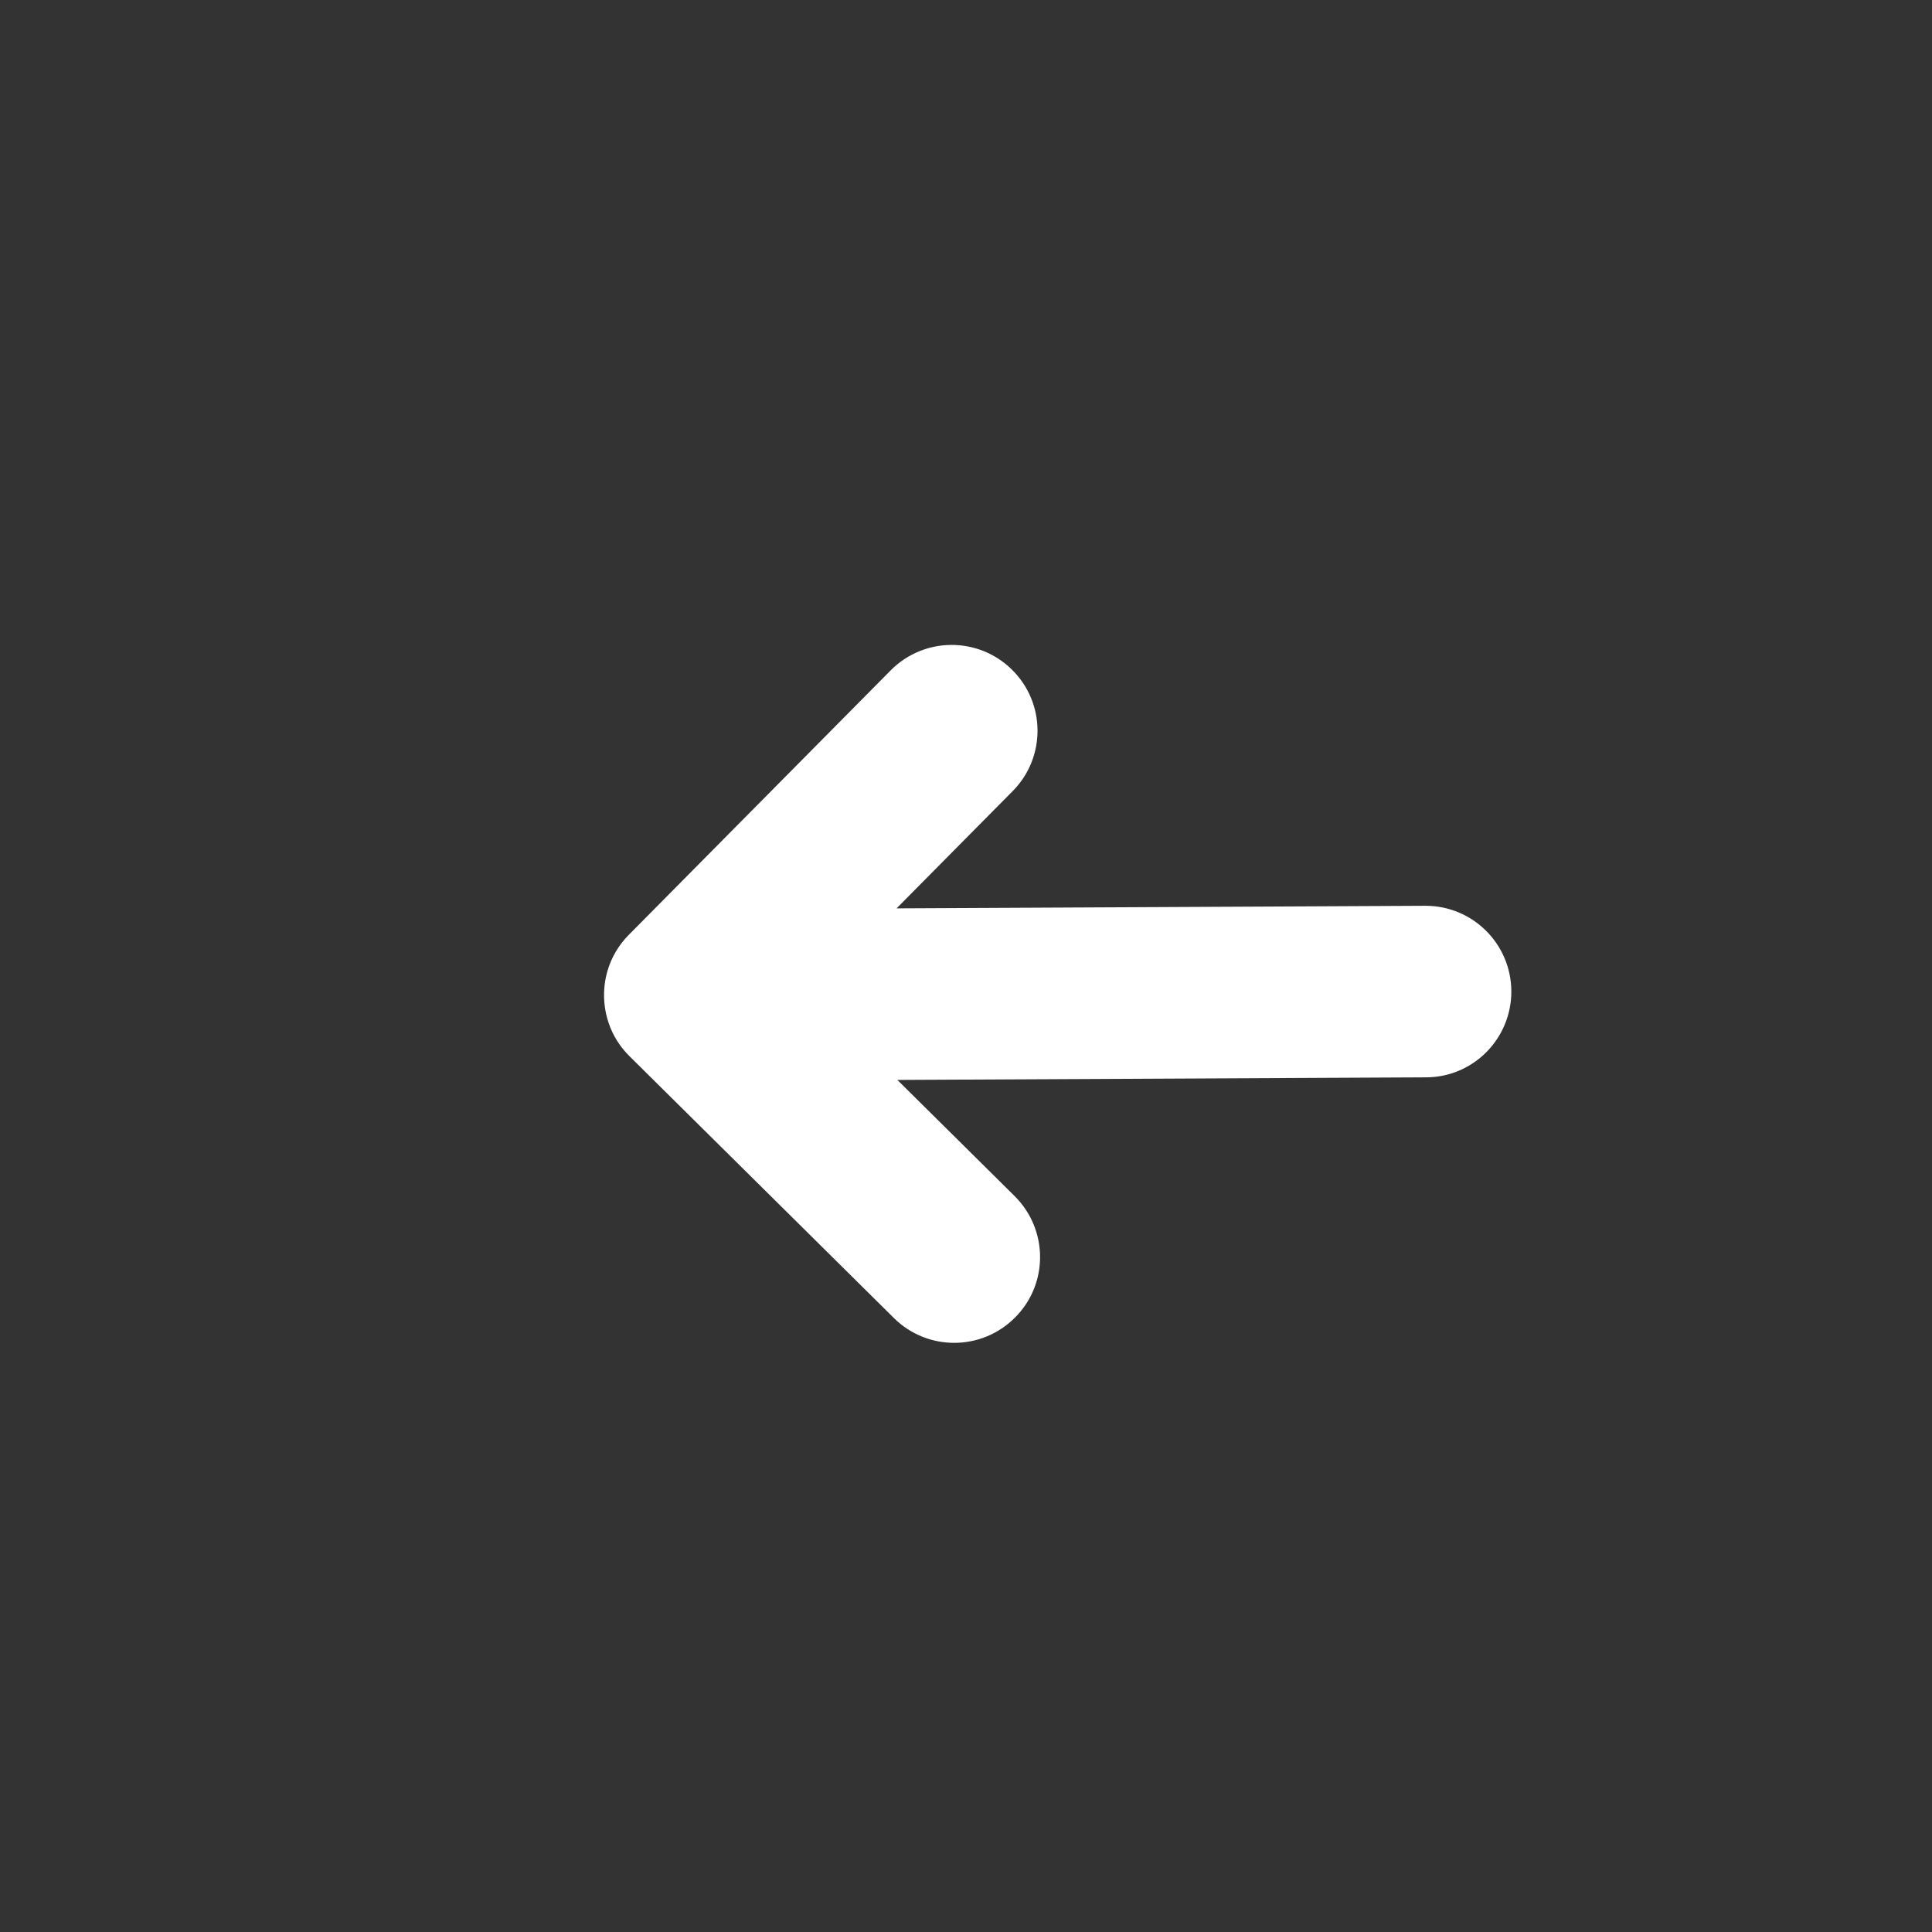 <?xml version="1.0" encoding="utf-8"?>
<!-- Generator: Adobe Illustrator 16.0.0, SVG Export Plug-In . SVG Version: 6.00 Build 0)  -->
<!DOCTYPE svg PUBLIC "-//W3C//DTD SVG 1.1//EN" "http://www.w3.org/Graphics/SVG/1.1/DTD/svg11.dtd">
<svg version="1.1" id="Layer_1" xmlns="http://www.w3.org/2000/svg" xmlns:xlink="http://www.w3.org/1999/xlink" x="0px" y="0px"
	 width="30px" height="30px" viewBox="0 0 30 30" enable-background="new 0 0 30 30" xml:space="preserve">
<rect x="0" y="0" width="30" height="30" fill="#333333" stroke="none"/>
<path fill="#FFFFFF" d="M23.082,16.336c0.239-0.242,0.387-0.576,0.386-0.944c-0.004-0.737-0.602-1.33-1.339-1.327l-8.207,0.04
	l1.802-1.82c0.519-0.523,0.515-1.367-0.009-1.885c-0.523-0.518-1.366-0.513-1.884,0.009l-4.068,4.108
	c-0.155,0.156-0.27,0.351-0.331,0.561c0,0-0.001,0.001,0,0.002c-0.076,0.262-0.069,0.545,0.019,0.804
	c0.064,0.194,0.178,0.373,0.323,0.516l4.106,4.066c0.522,0.518,1.366,0.514,1.884-0.01c0.519-0.522,0.514-1.365-0.01-1.884
	l-1.82-1.803l8.207-0.04C22.51,16.729,22.842,16.578,23.082,16.336L23.082,16.336z M23.082,16.336"/>
</svg>
